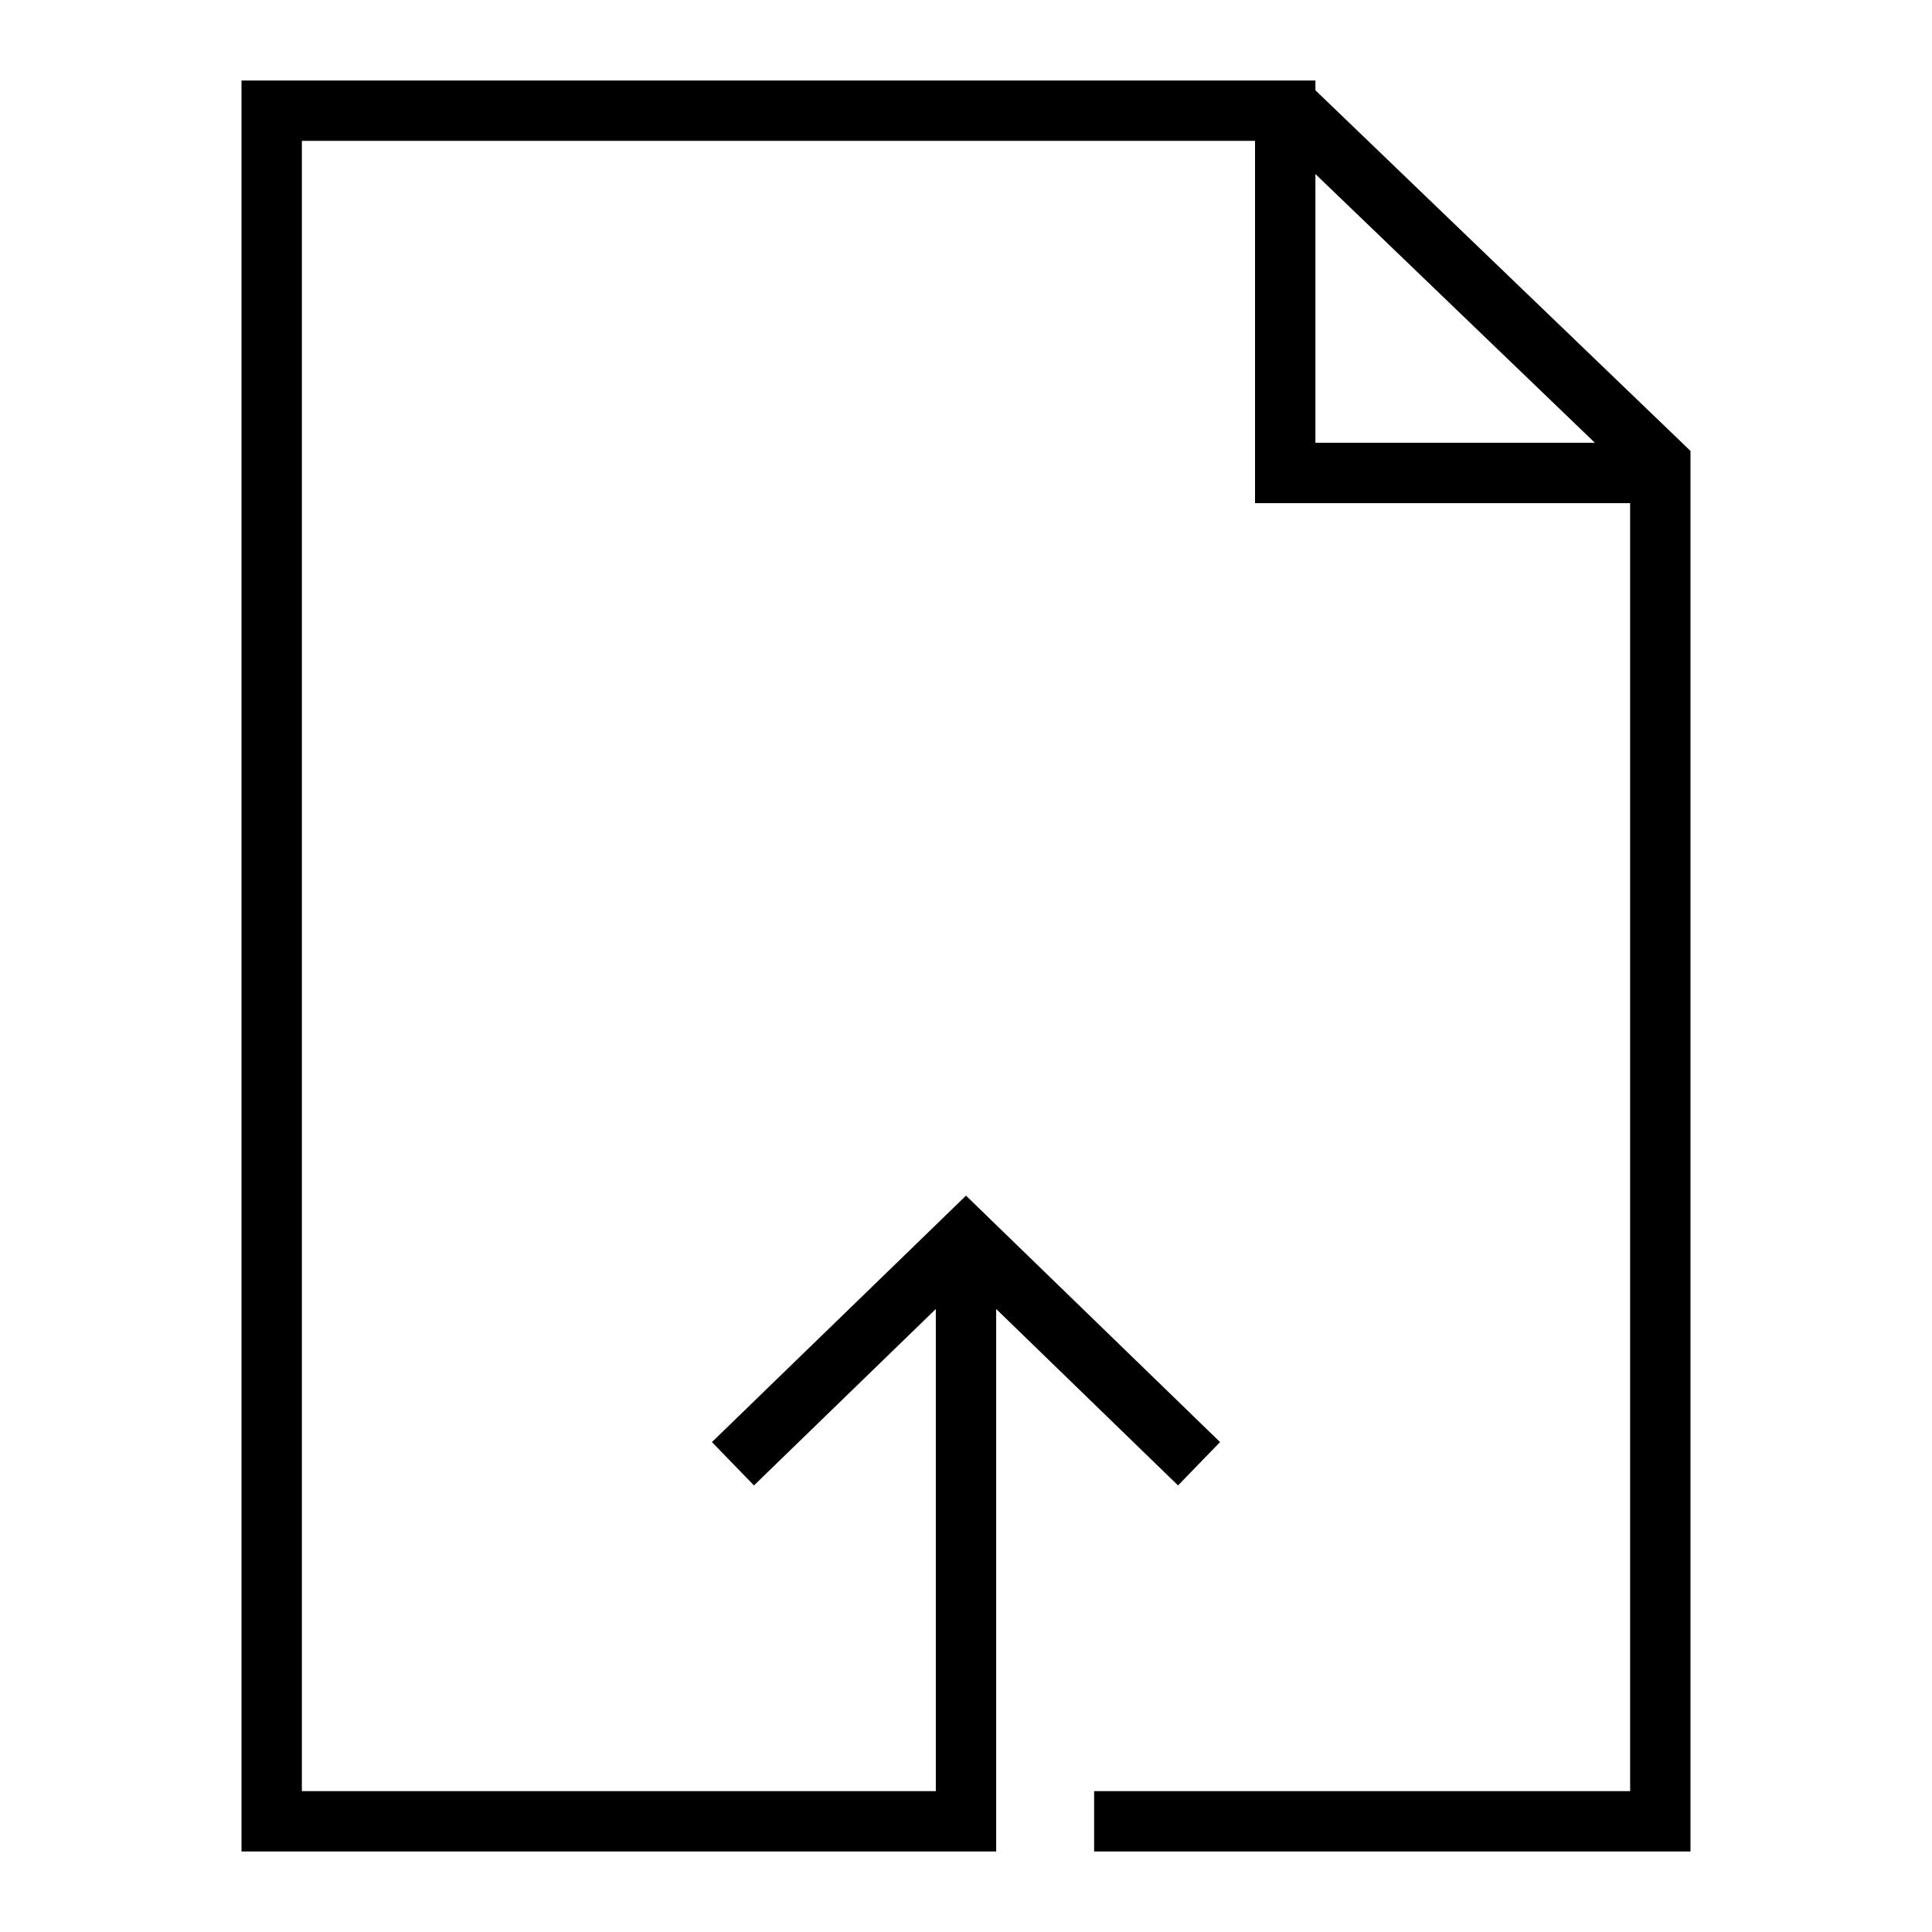 <svg width="48" height="48" viewBox="0 0 48 48" fill="none" xmlns="http://www.w3.org/2000/svg">
<path fill-rule="evenodd" clip-rule="evenodd" d="M6 2H6.75H31.181H32.126H32.428H32.681V2.243L41.77 10.982L42 11.204V11.523V45.25V46H41.25H27.933H27.183V44.5H27.933H40.5V12.5H31.931H31.181V11.75V3.5H7.5V44.5H16.038H23.25V32.522L19.27 36.383L18.732 36.905L17.688 35.828L18.226 35.306L23.478 30.212L24 29.705L24.516 30.206L24.528 30.218L29.774 35.306L30.312 35.828L29.268 36.905L28.73 36.383L24.75 32.522V44.5V45.249V46H24H16.038H6.75H6V45.25V2.75V2ZM32.681 11V4.324L39.624 11H32.681Z" fill="black"/>
</svg>
